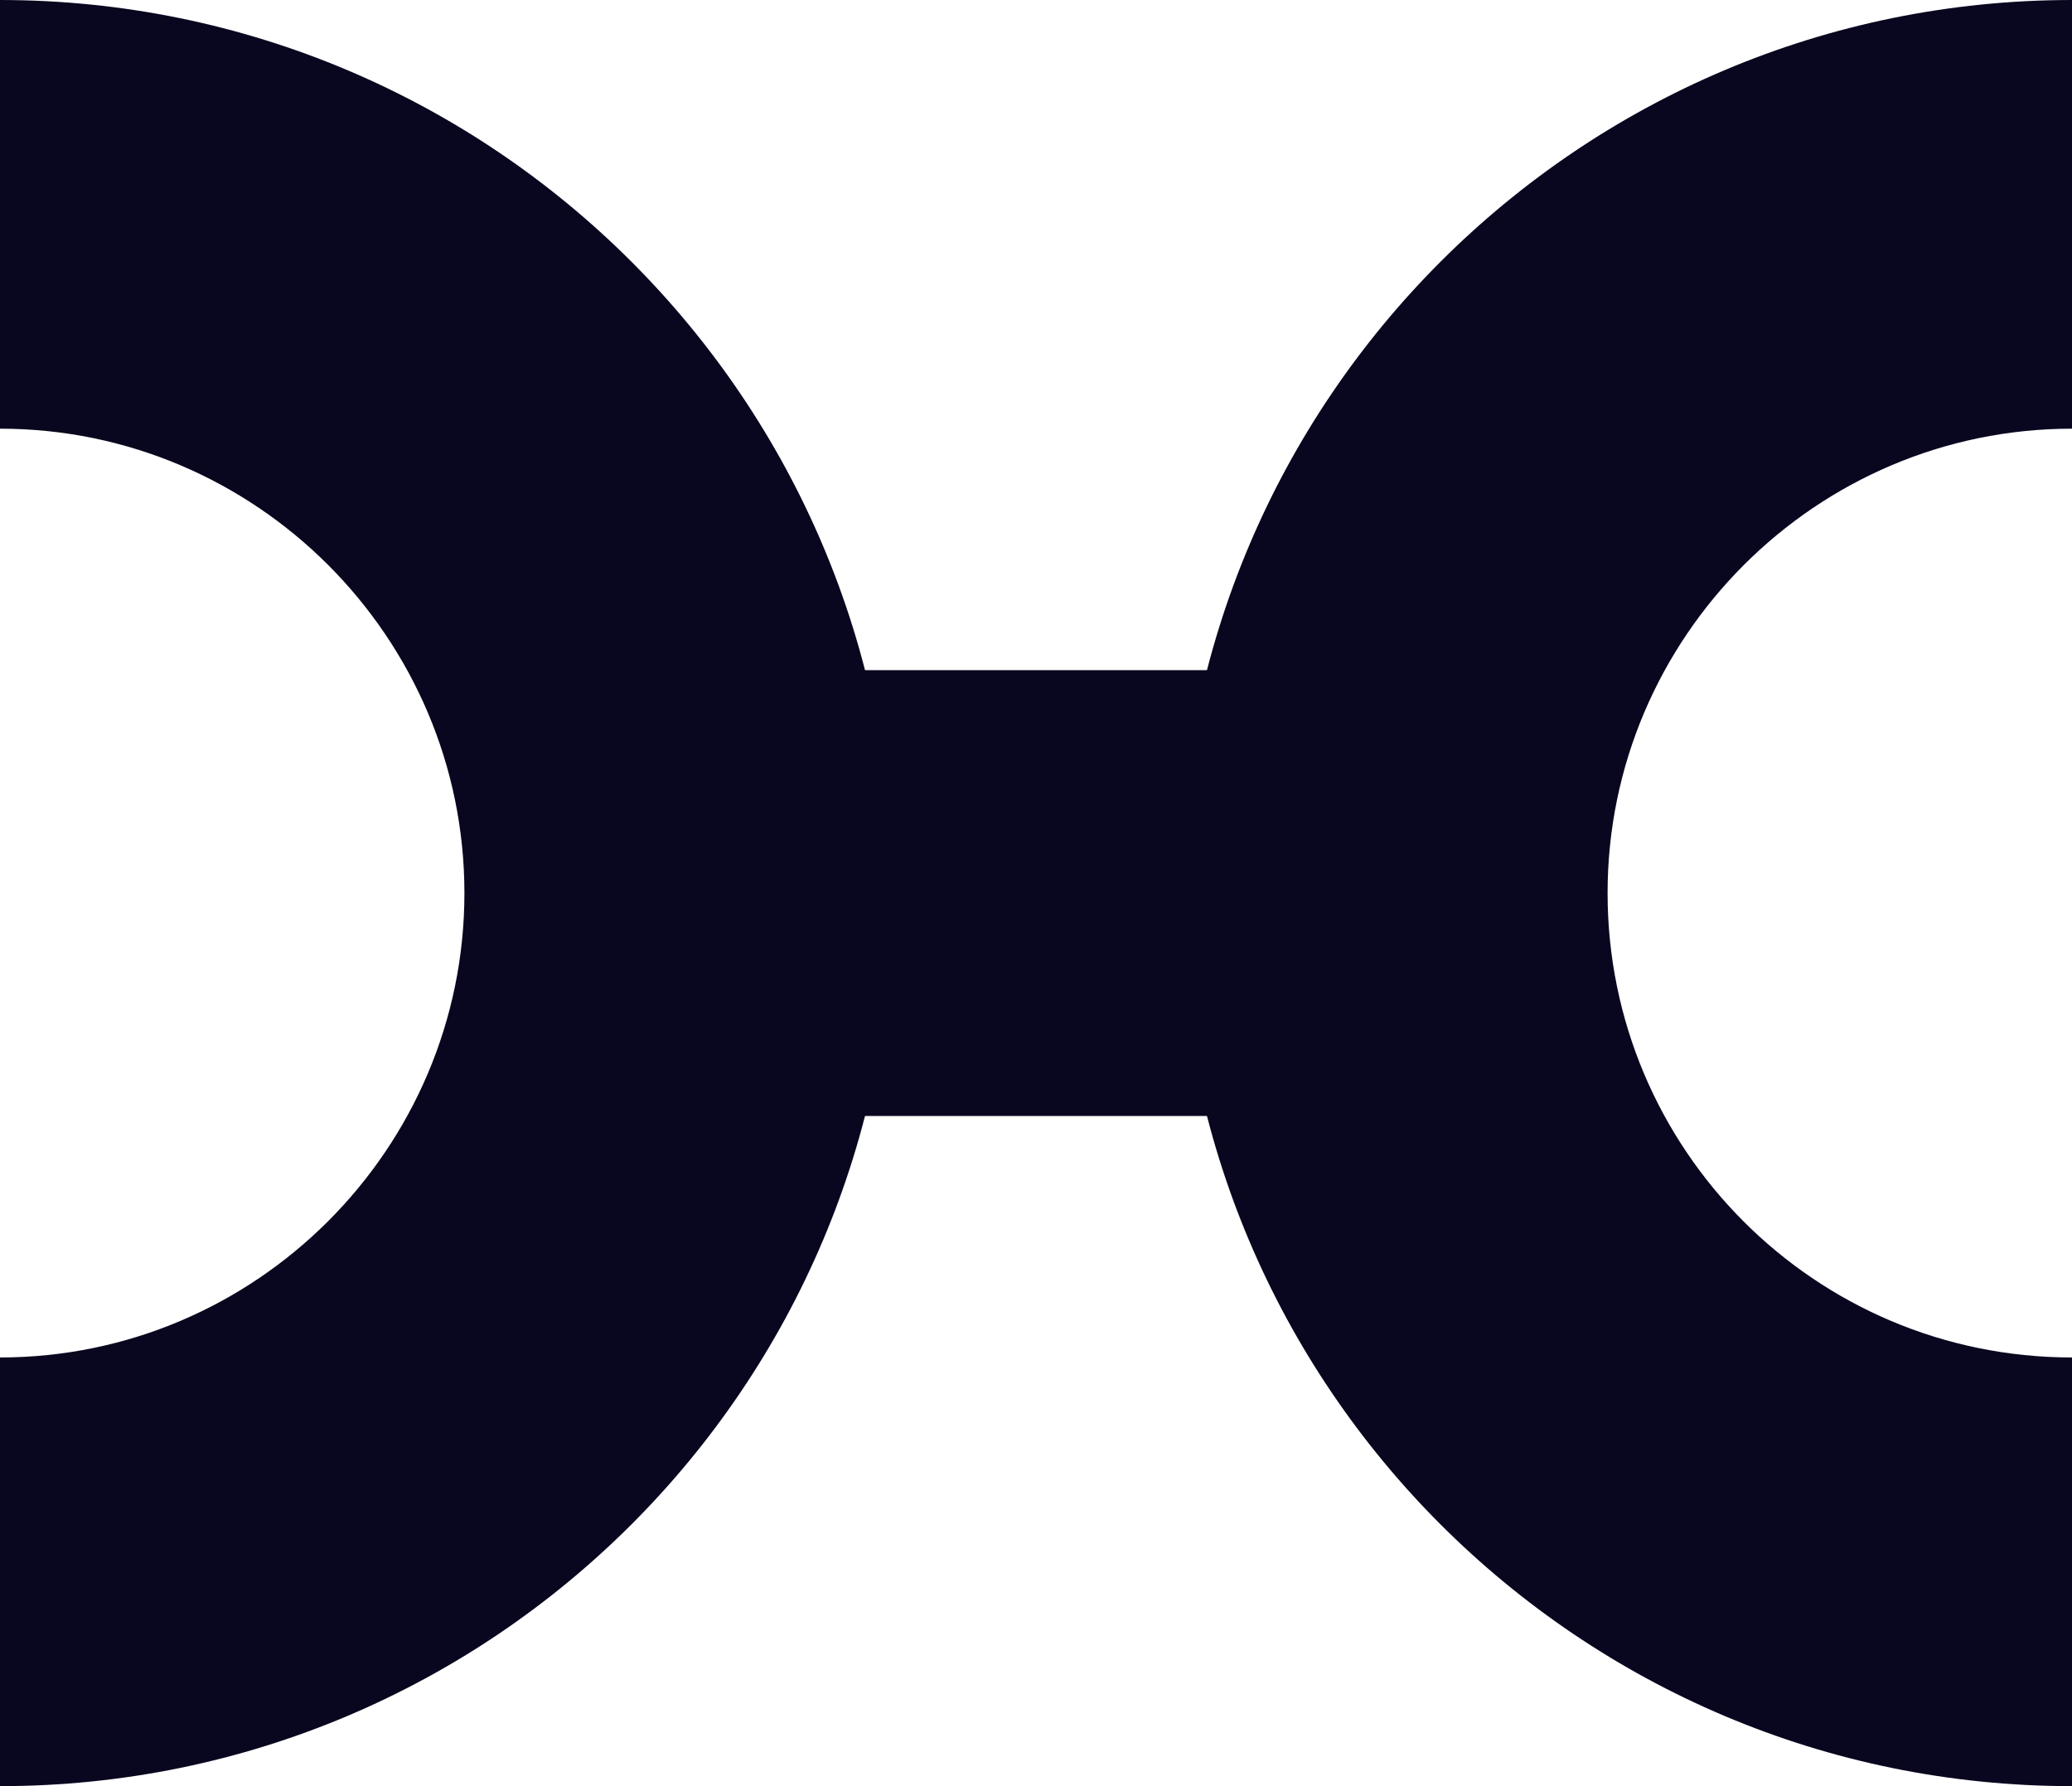 <svg width="145" height="125" viewBox="0 0 145 125" fill="none" xmlns="http://www.w3.org/2000/svg">
<path d="M32.5 62.5C32.5 80.4 17.9 95 0 95V125C34.5 125 62.5 97 62.5 62.5C62.5 28 34.5 0 0 0V30C17.9 30 32.5 44.6 32.5 62.5Z" fill="#09071F"/>
<path d="M112.5 62.5C112.5 44.6 127.1 30 145 30V0C110.5 0 82.5 28 82.5 62.5C82.5 97 110.5 125 145 125V95C127 95 112.5 80.4 112.5 62.5Z" fill="#09071F"/>
<path d="M103.7 46.9H41.2V78.1H103.7V46.9Z" fill="#09071F"/>
</svg>
